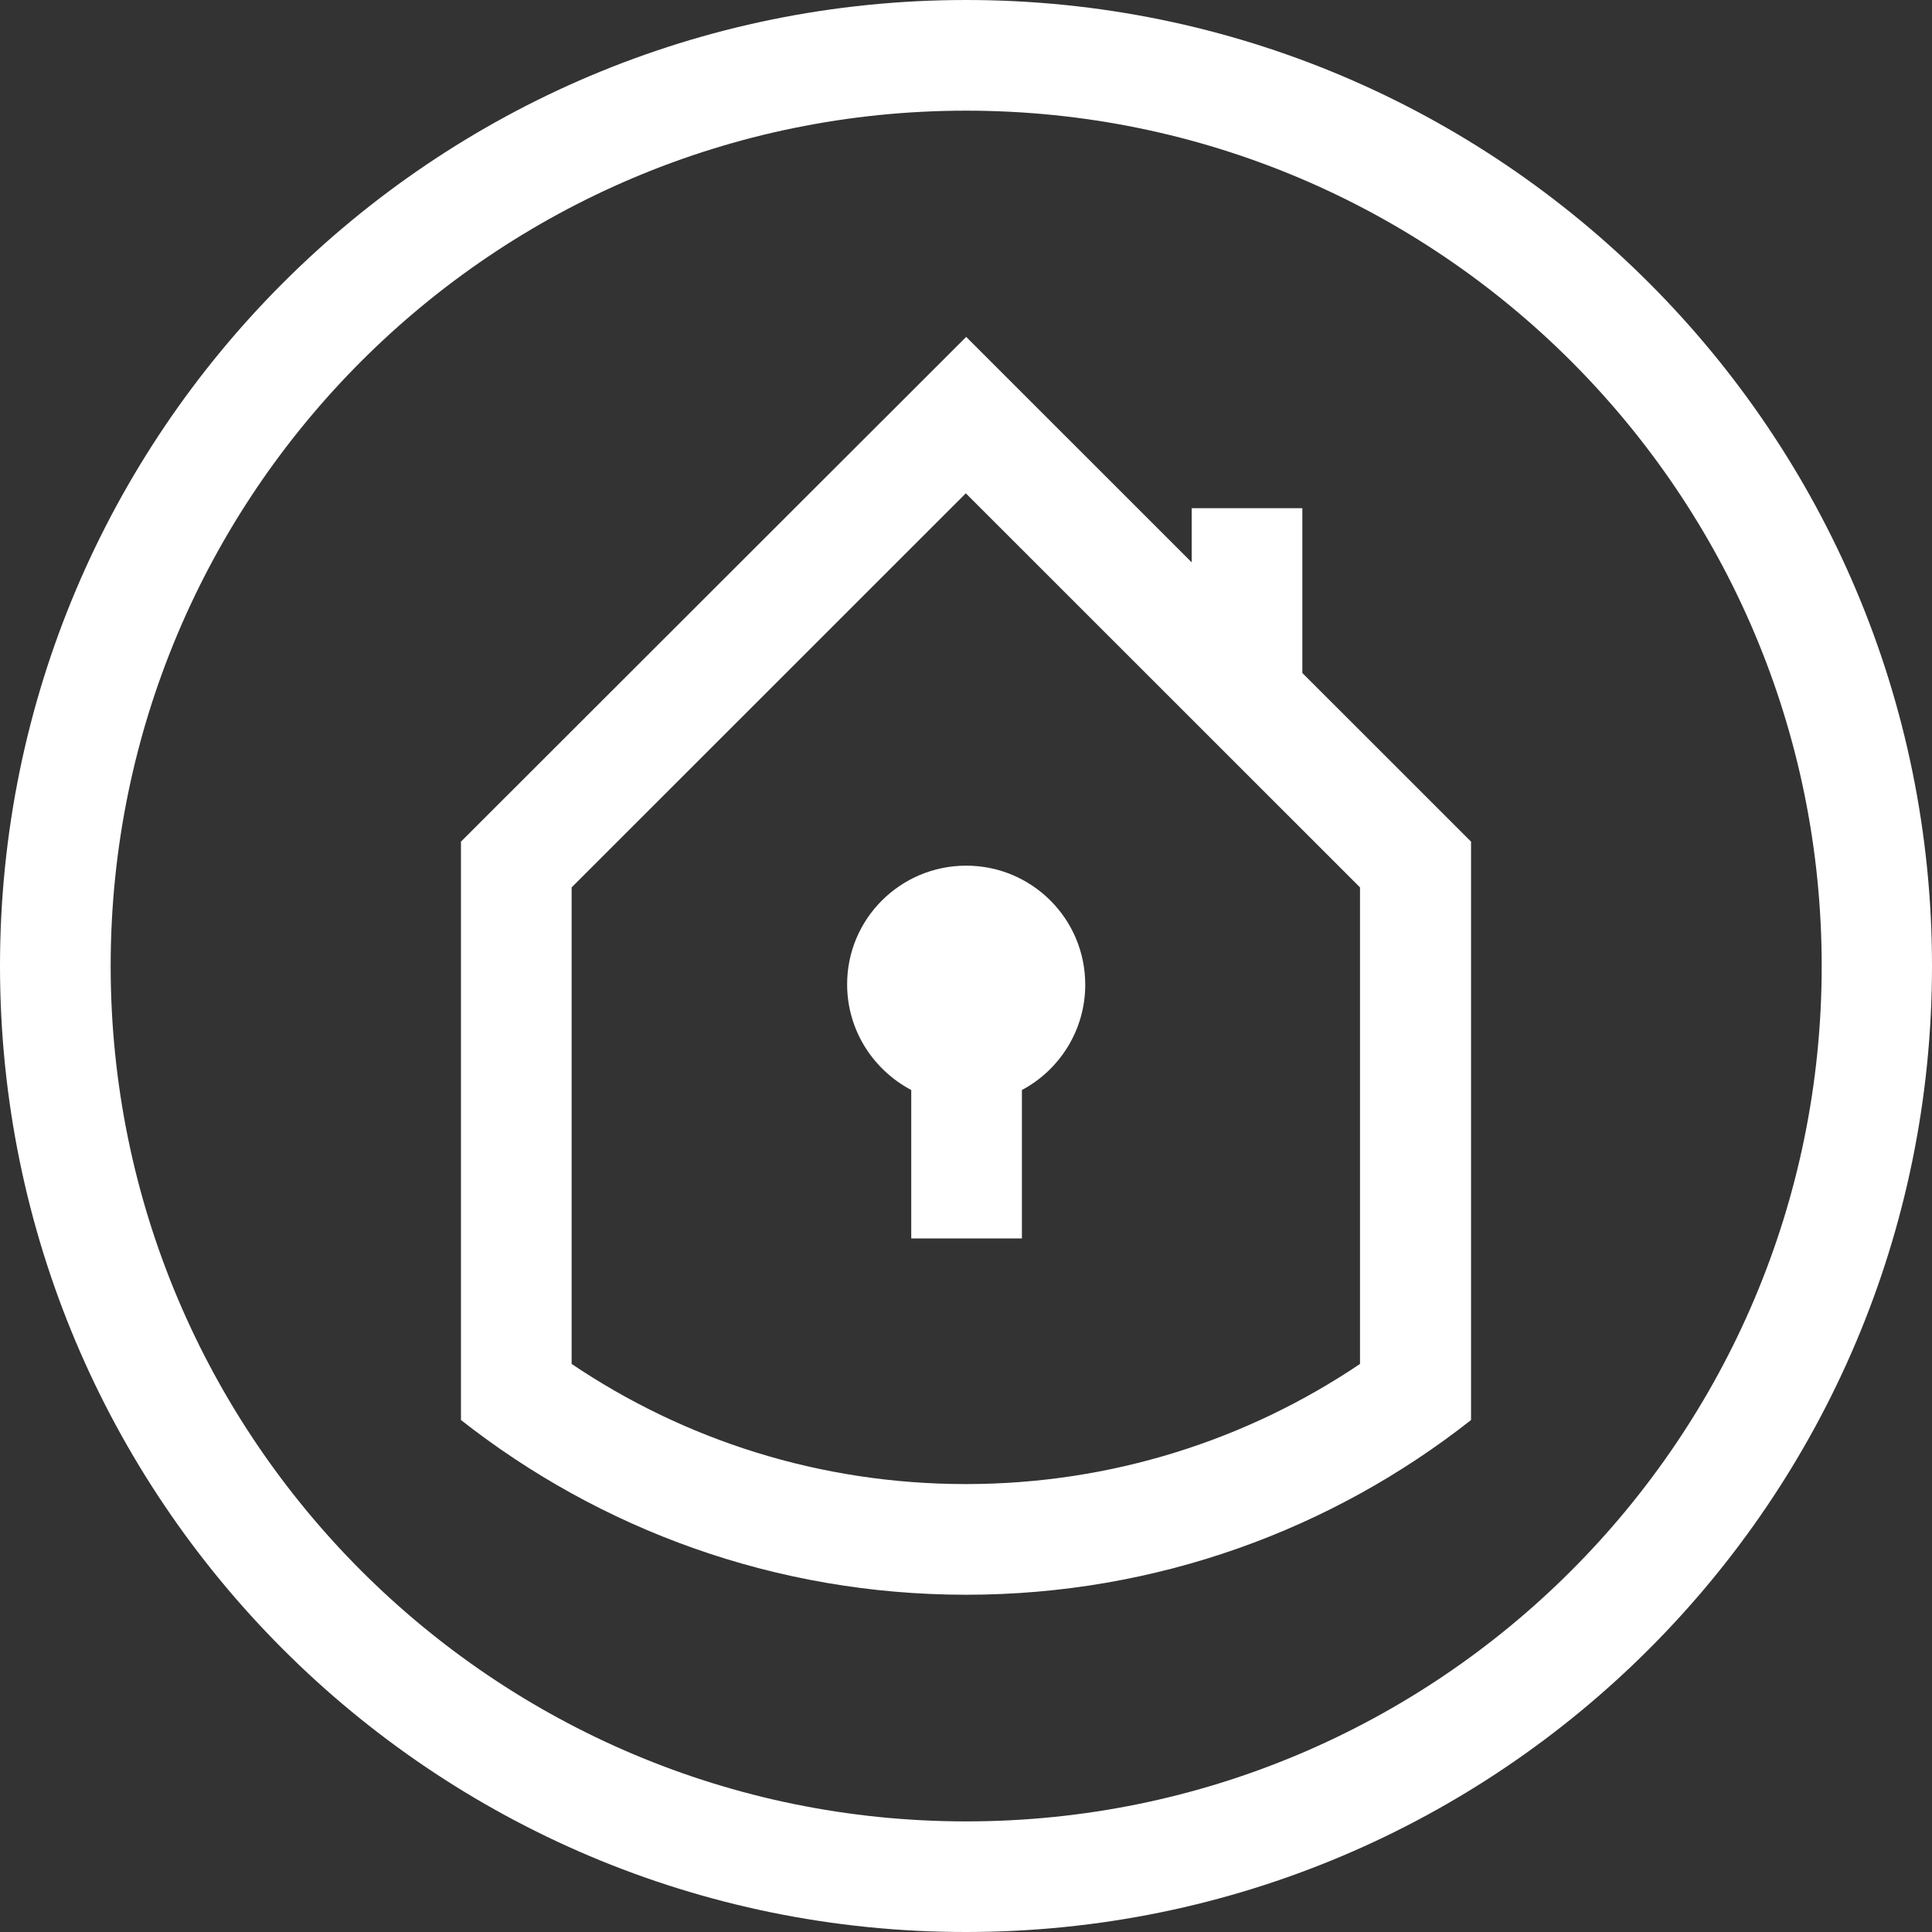 <?xml version="1.0"?>
<svg xmlns="http://www.w3.org/2000/svg" width="32" height="32" viewBox="0 0 32 32" fill="none">
<rect x="0" y="0" width="32" height="32" fill="#333333" stroke="none"/>
<g clip-path="url(#clip0_1238_26153)">
<path fill-rule="evenodd" clip-rule="evenodd" d="M9.468 14.698L15.997 8.171L22.526 14.698C22.526 17.946 22.526 19.343 22.526 22.591C20.661 23.848 18.411 24.581 15.997 24.581C13.576 24.581 11.332 23.848 9.468 22.591C9.468 19.343 9.468 17.946 9.468 14.698ZM16.003 1.833C23.828 1.833 30.173 8.177 30.173 16C30.173 23.823 23.828 30.168 16.003 30.168C8.179 30.168 1.833 23.823 1.833 16C1.833 8.177 8.179 1.833 16.003 1.833ZM16.003 0C24.839 0 32 7.166 32 16C32 24.834 24.839 32 15.997 32C7.155 32 0 24.834 0 16C0 7.166 7.161 0 16.003 0ZM16.003 14.338C17.09 14.338 17.975 15.216 17.975 16.31C17.975 17.068 17.545 17.725 16.926 18.054V20.512H15.093V18.054C14.461 17.719 14.031 17.062 14.031 16.303C14.031 15.216 14.916 14.338 16.003 14.338ZM24.365 23.52C22.064 25.333 19.157 26.414 16.003 26.414C12.843 26.414 9.942 25.333 7.635 23.52C7.635 19.709 7.635 17.75 7.635 13.94L16.003 5.58L19.738 9.314V8.417H21.571V11.147L23.221 12.796L24.365 13.94C24.365 17.75 24.365 19.709 24.365 23.52Z" fill="white"/>
</g>
<defs>
<clipPath id="clip0_1238_26153">
<rect width="32" height="32" fill="white"/>
</clipPath>
</defs>
</svg>
